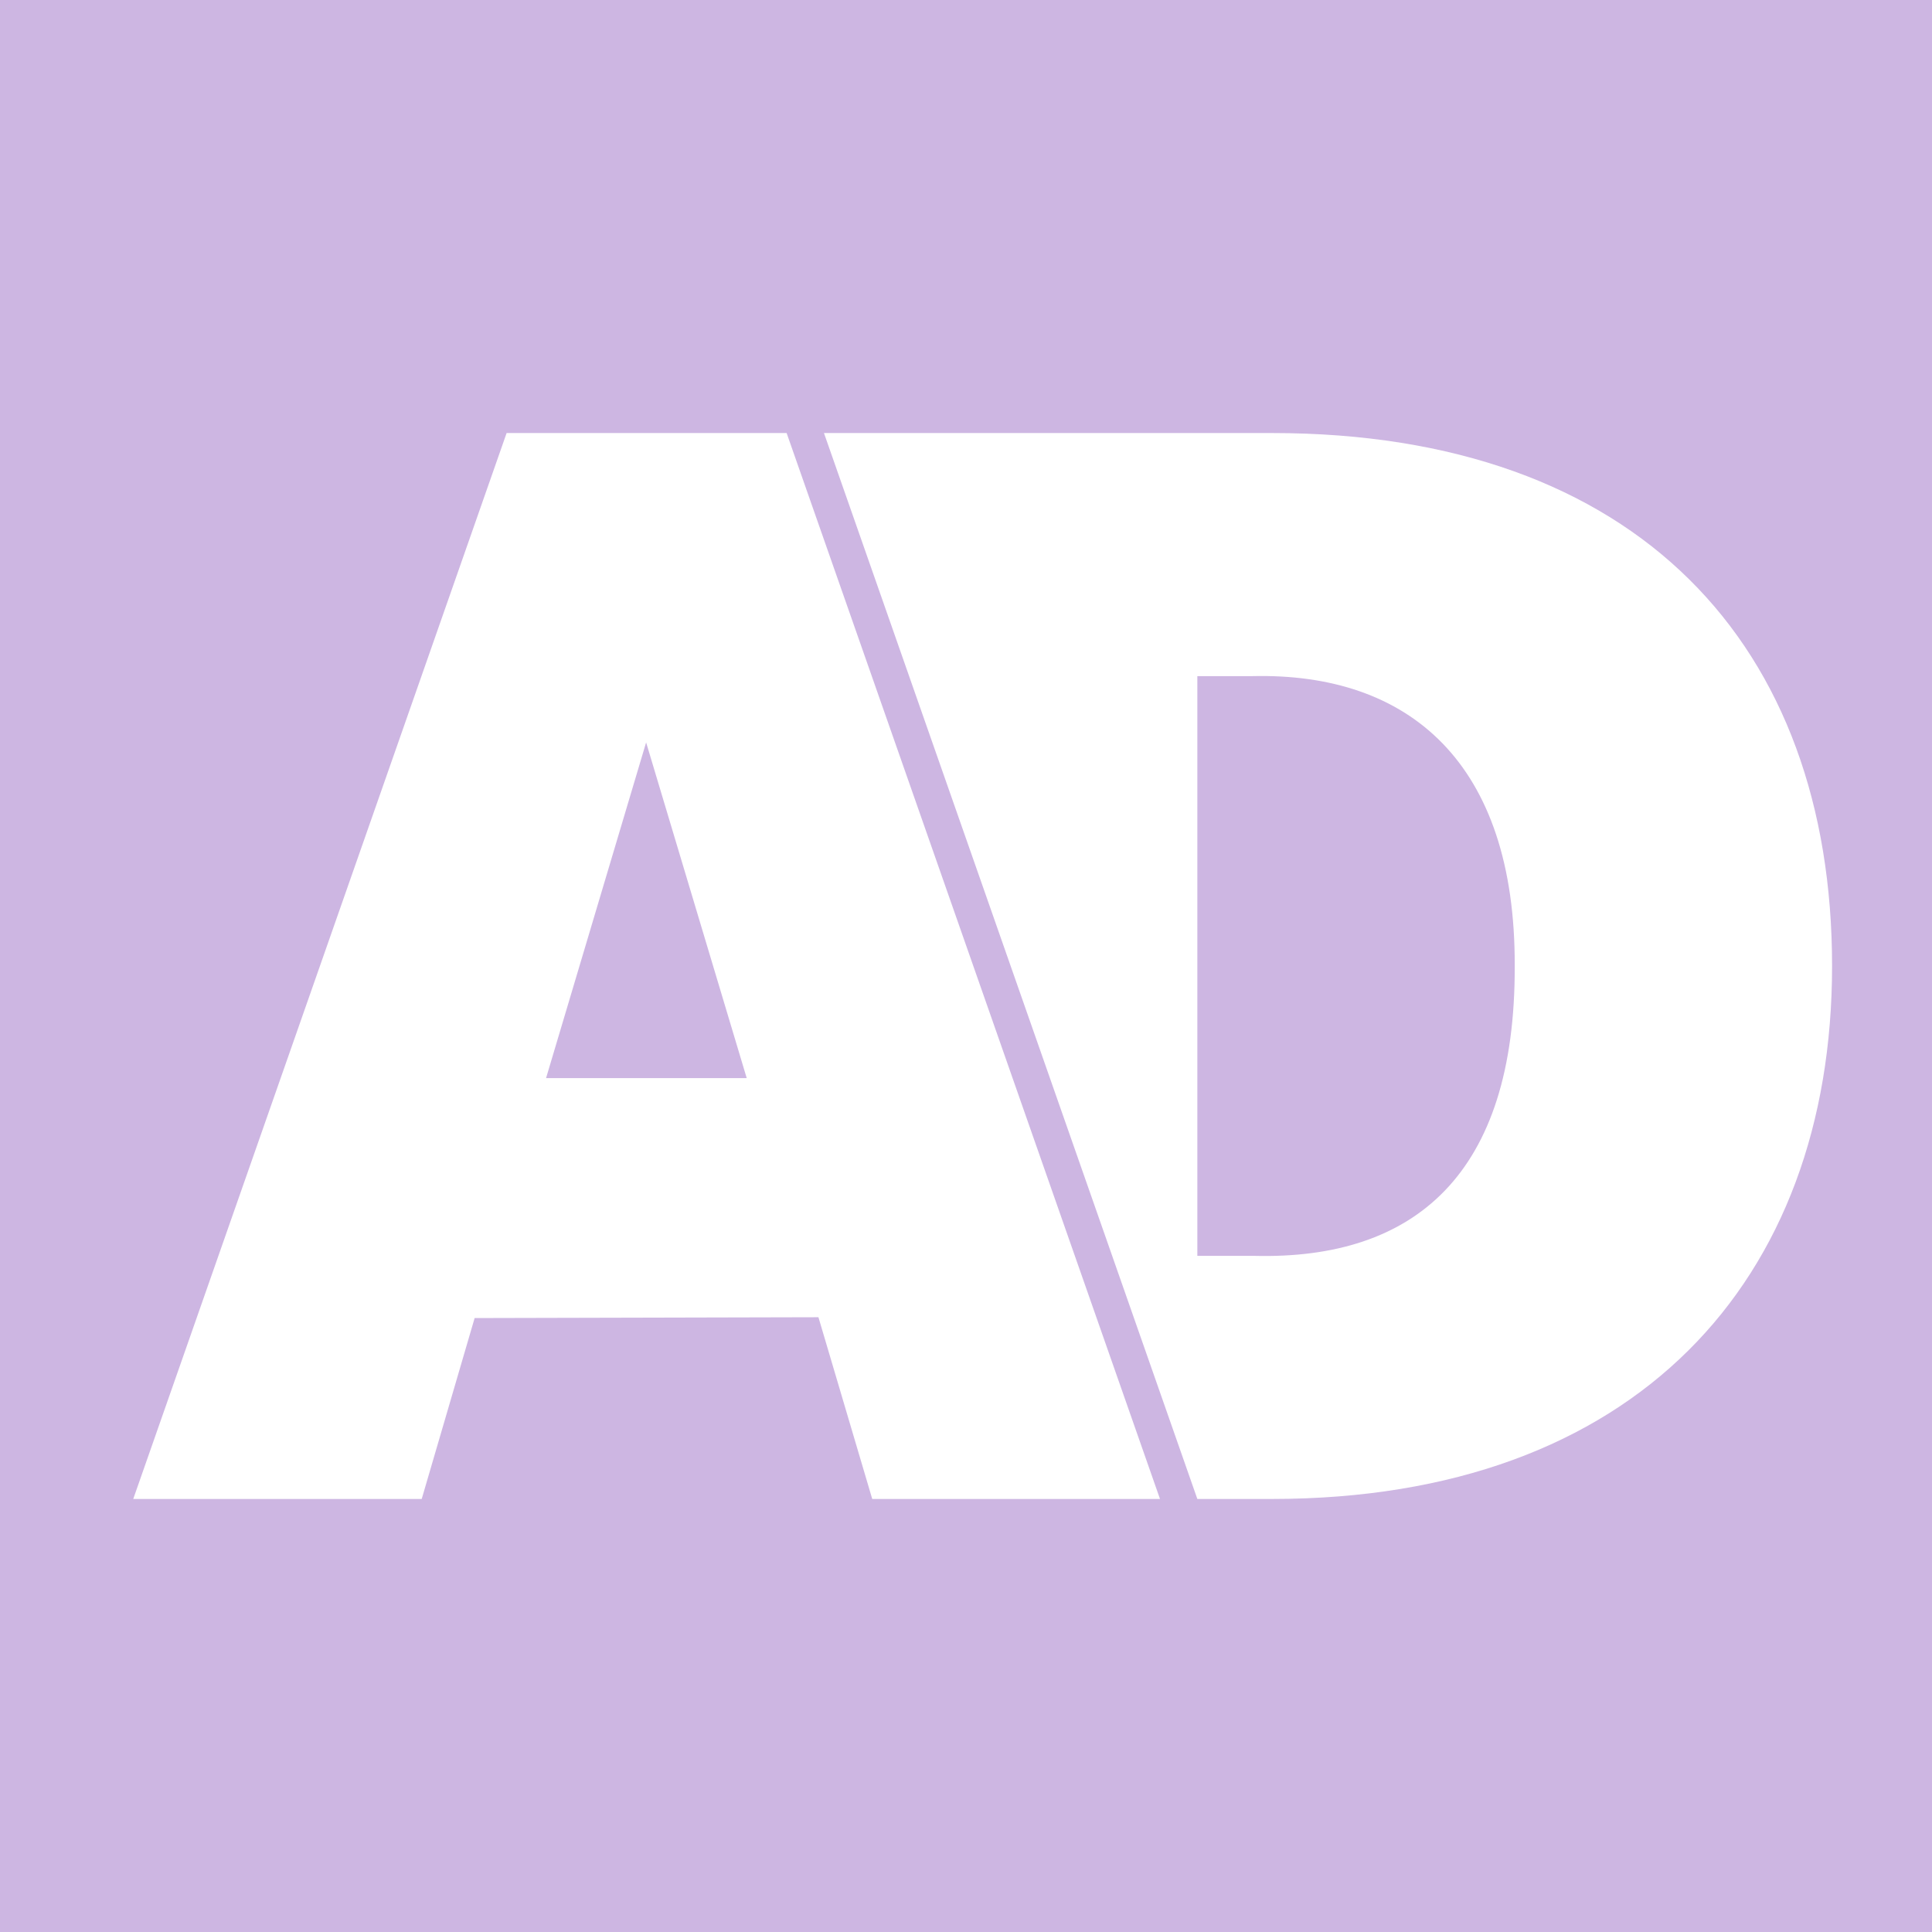 <?xml version="1.0" encoding="UTF-8"?>
<svg width="58px" height="58px" viewBox="0 0 58 58" version="1.1" xmlns="http://www.w3.org/2000/svg" xmlns:xlink="http://www.w3.org/1999/xlink">
    <rect x="0" y="0" width="58" height="58" fill="#333333" stroke="none"/>
    <title>AD_Logo_2020</title>
    <g id="Home" stroke="none" stroke-width="1" fill="none" fill-rule="evenodd">
        <g id="Hoofd-design-Copy-4" transform="translate(-774, -253)" fill-rule="nonzero">
            <g id="AD_Logo_2020" transform="translate(774, 253)">
                <rect id="rect883" fill="#CDB6E2" transform="translate(29, 29) scale(-1, 1) translate(-29, -29) " x="0" y="0" width="58" height="58"></rect>
                <g id="g871" transform="translate(4, 13)" fill="#FFFFFF">
                    <path d="M31.945,24.702 L31.945,7.298 L33.587,7.298 C38.299,7.182 41.495,9.895 41.473,16 C41.495,22.264 38.459,24.818 33.667,24.702 L31.945,24.702 Z M20.736,0 L31.945,32 L34.187,32 C45.089,32 51,25.456 51,16 C51,6.384 45.169,0 34.187,0 L20.736,0 Z M12.393,19.366 L15.397,9.288 L18.417,19.366 L12.394,19.366 L12.393,19.366 Z M11.209,0 L0,32 L8.66,32 L10.249,26.569 L20.57,26.544 L22.185,32 L30.824,32 L19.615,0 L11.209,0 Z" id="path869"></path>
                </g>
            </g>
        </g>
    </g>
</svg>